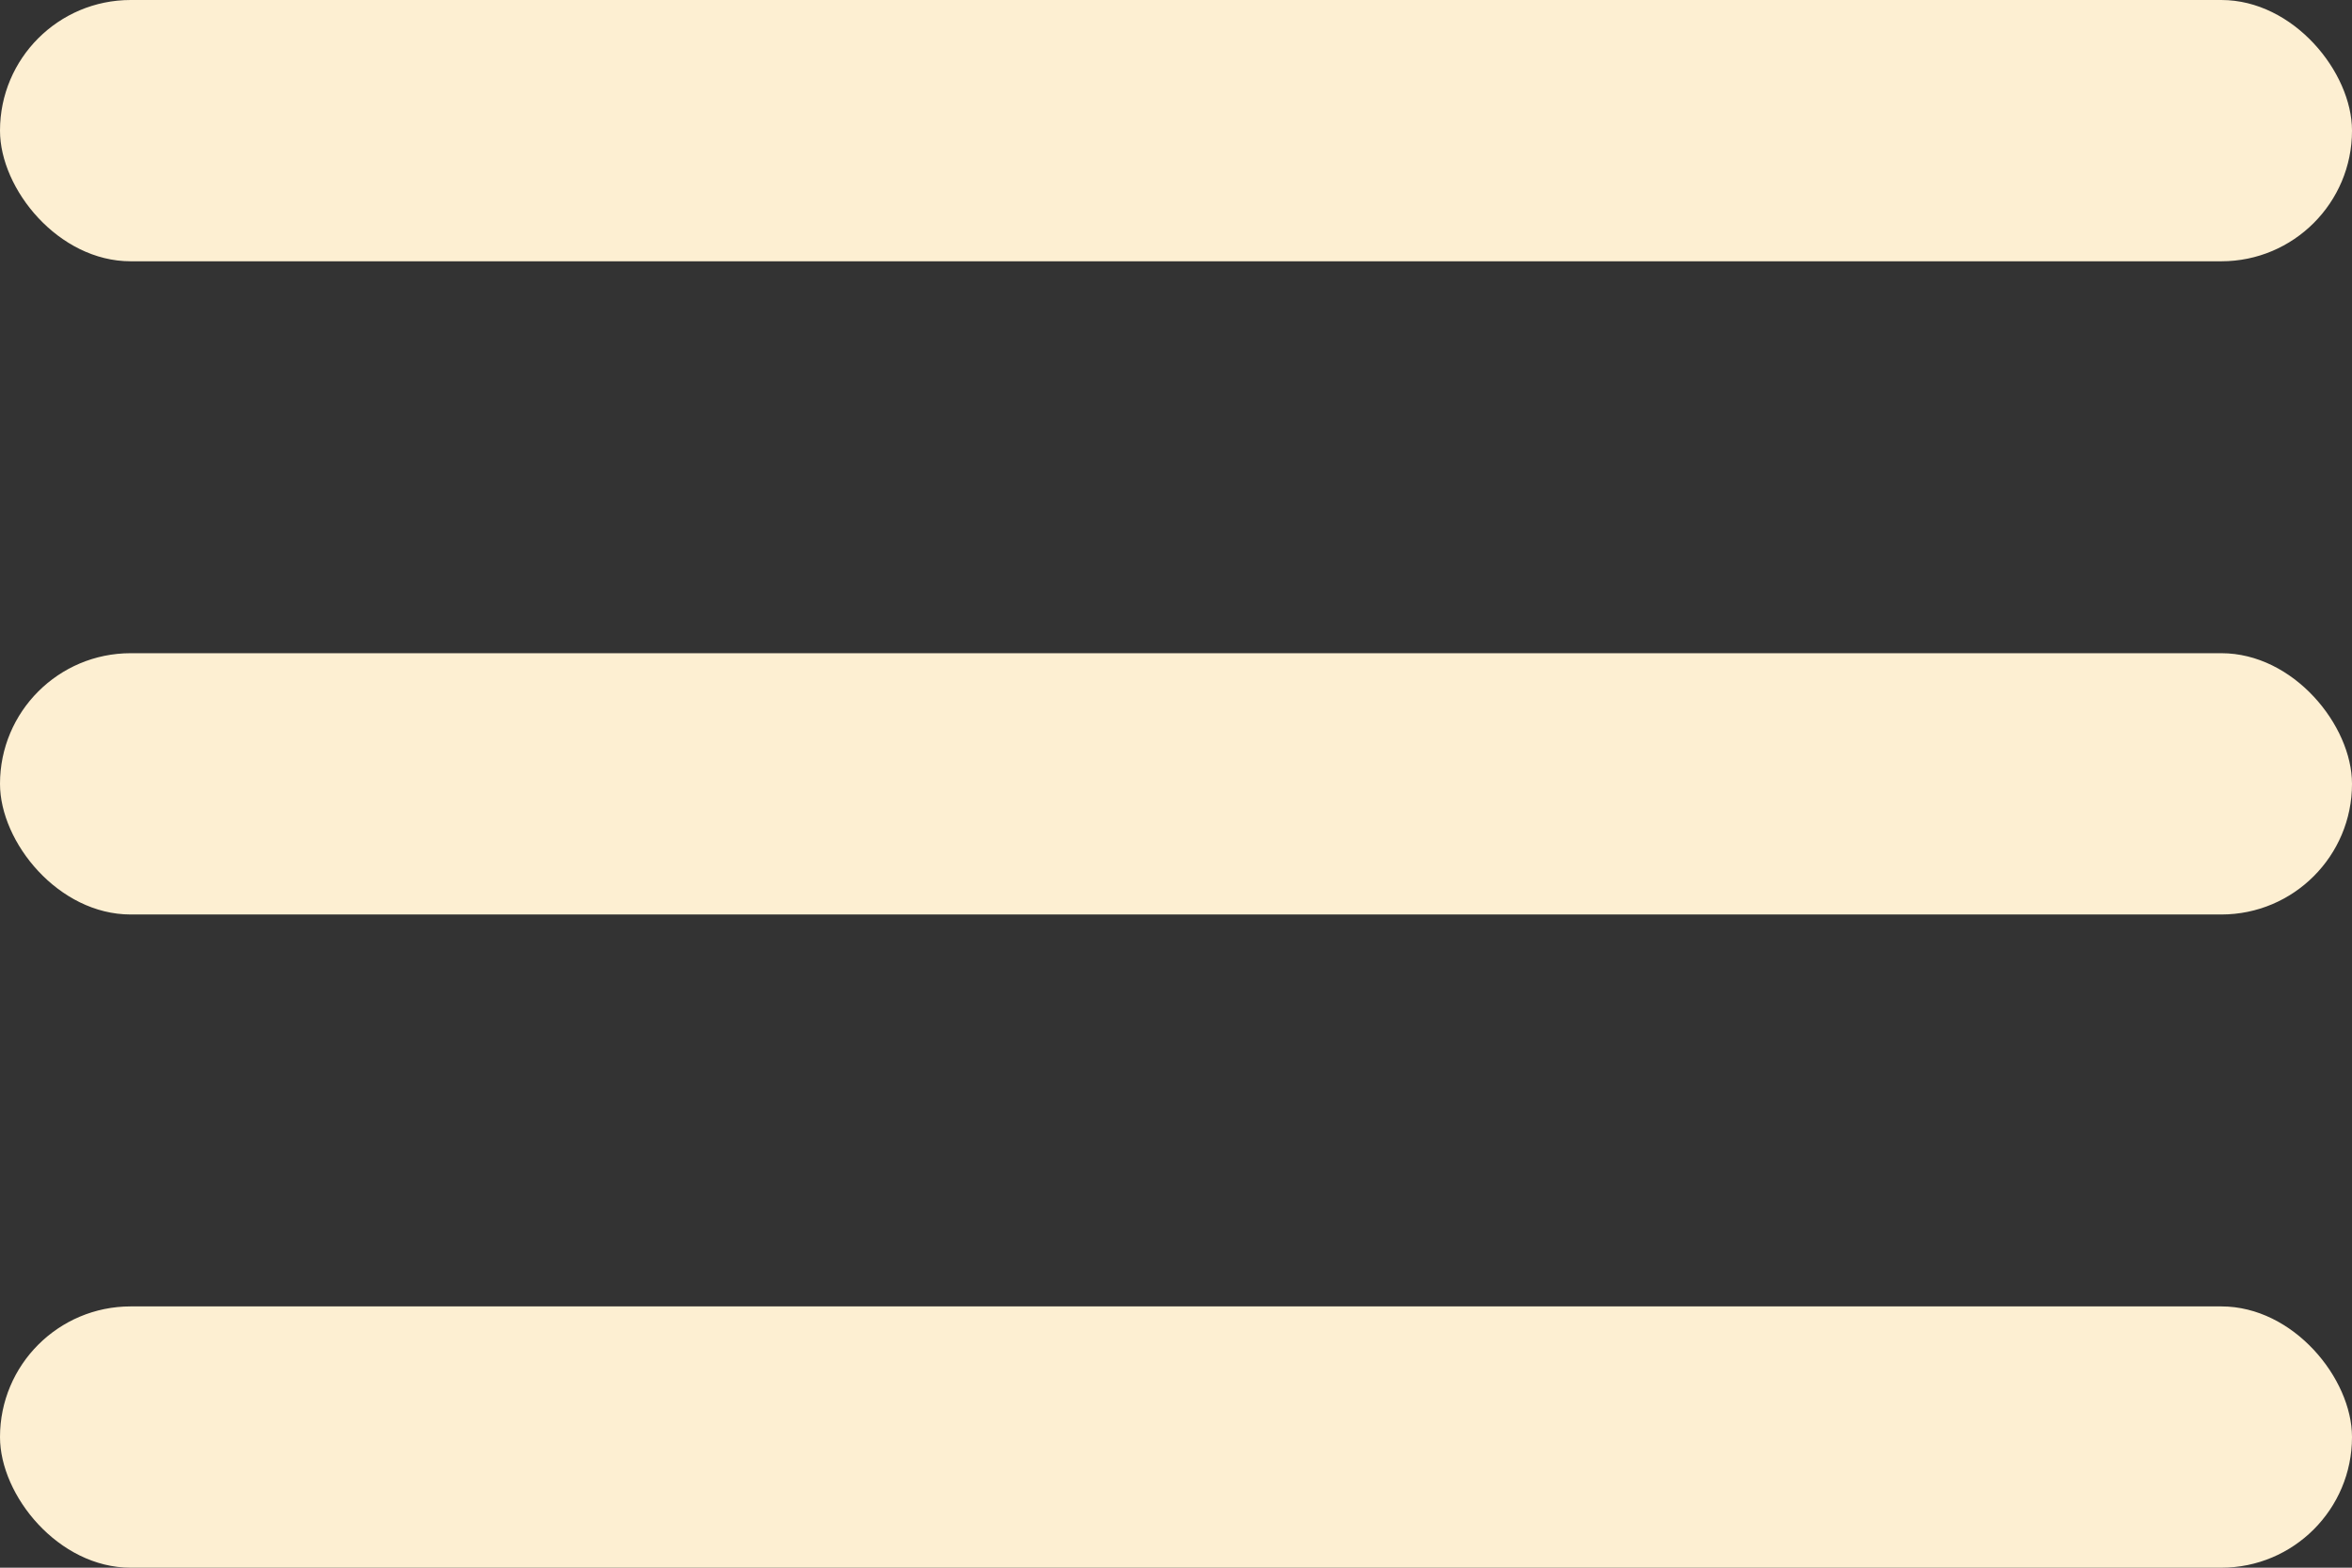 <svg width="18" height="12" viewBox="0 0 18 12" fill="none" xmlns="http://www.w3.org/2000/svg">
<rect x="0" y="0" width="18" height="12" fill="#333333" stroke="none"/>
<rect width="18" height="2" rx="1" fill="#FDEFD2"/>
<rect y="5" width="18" height="2" rx="1" fill="#FDEFD2"/>
<rect y="10" width="18" height="2" rx="1" fill="#FDEFD2"/>
</svg>
